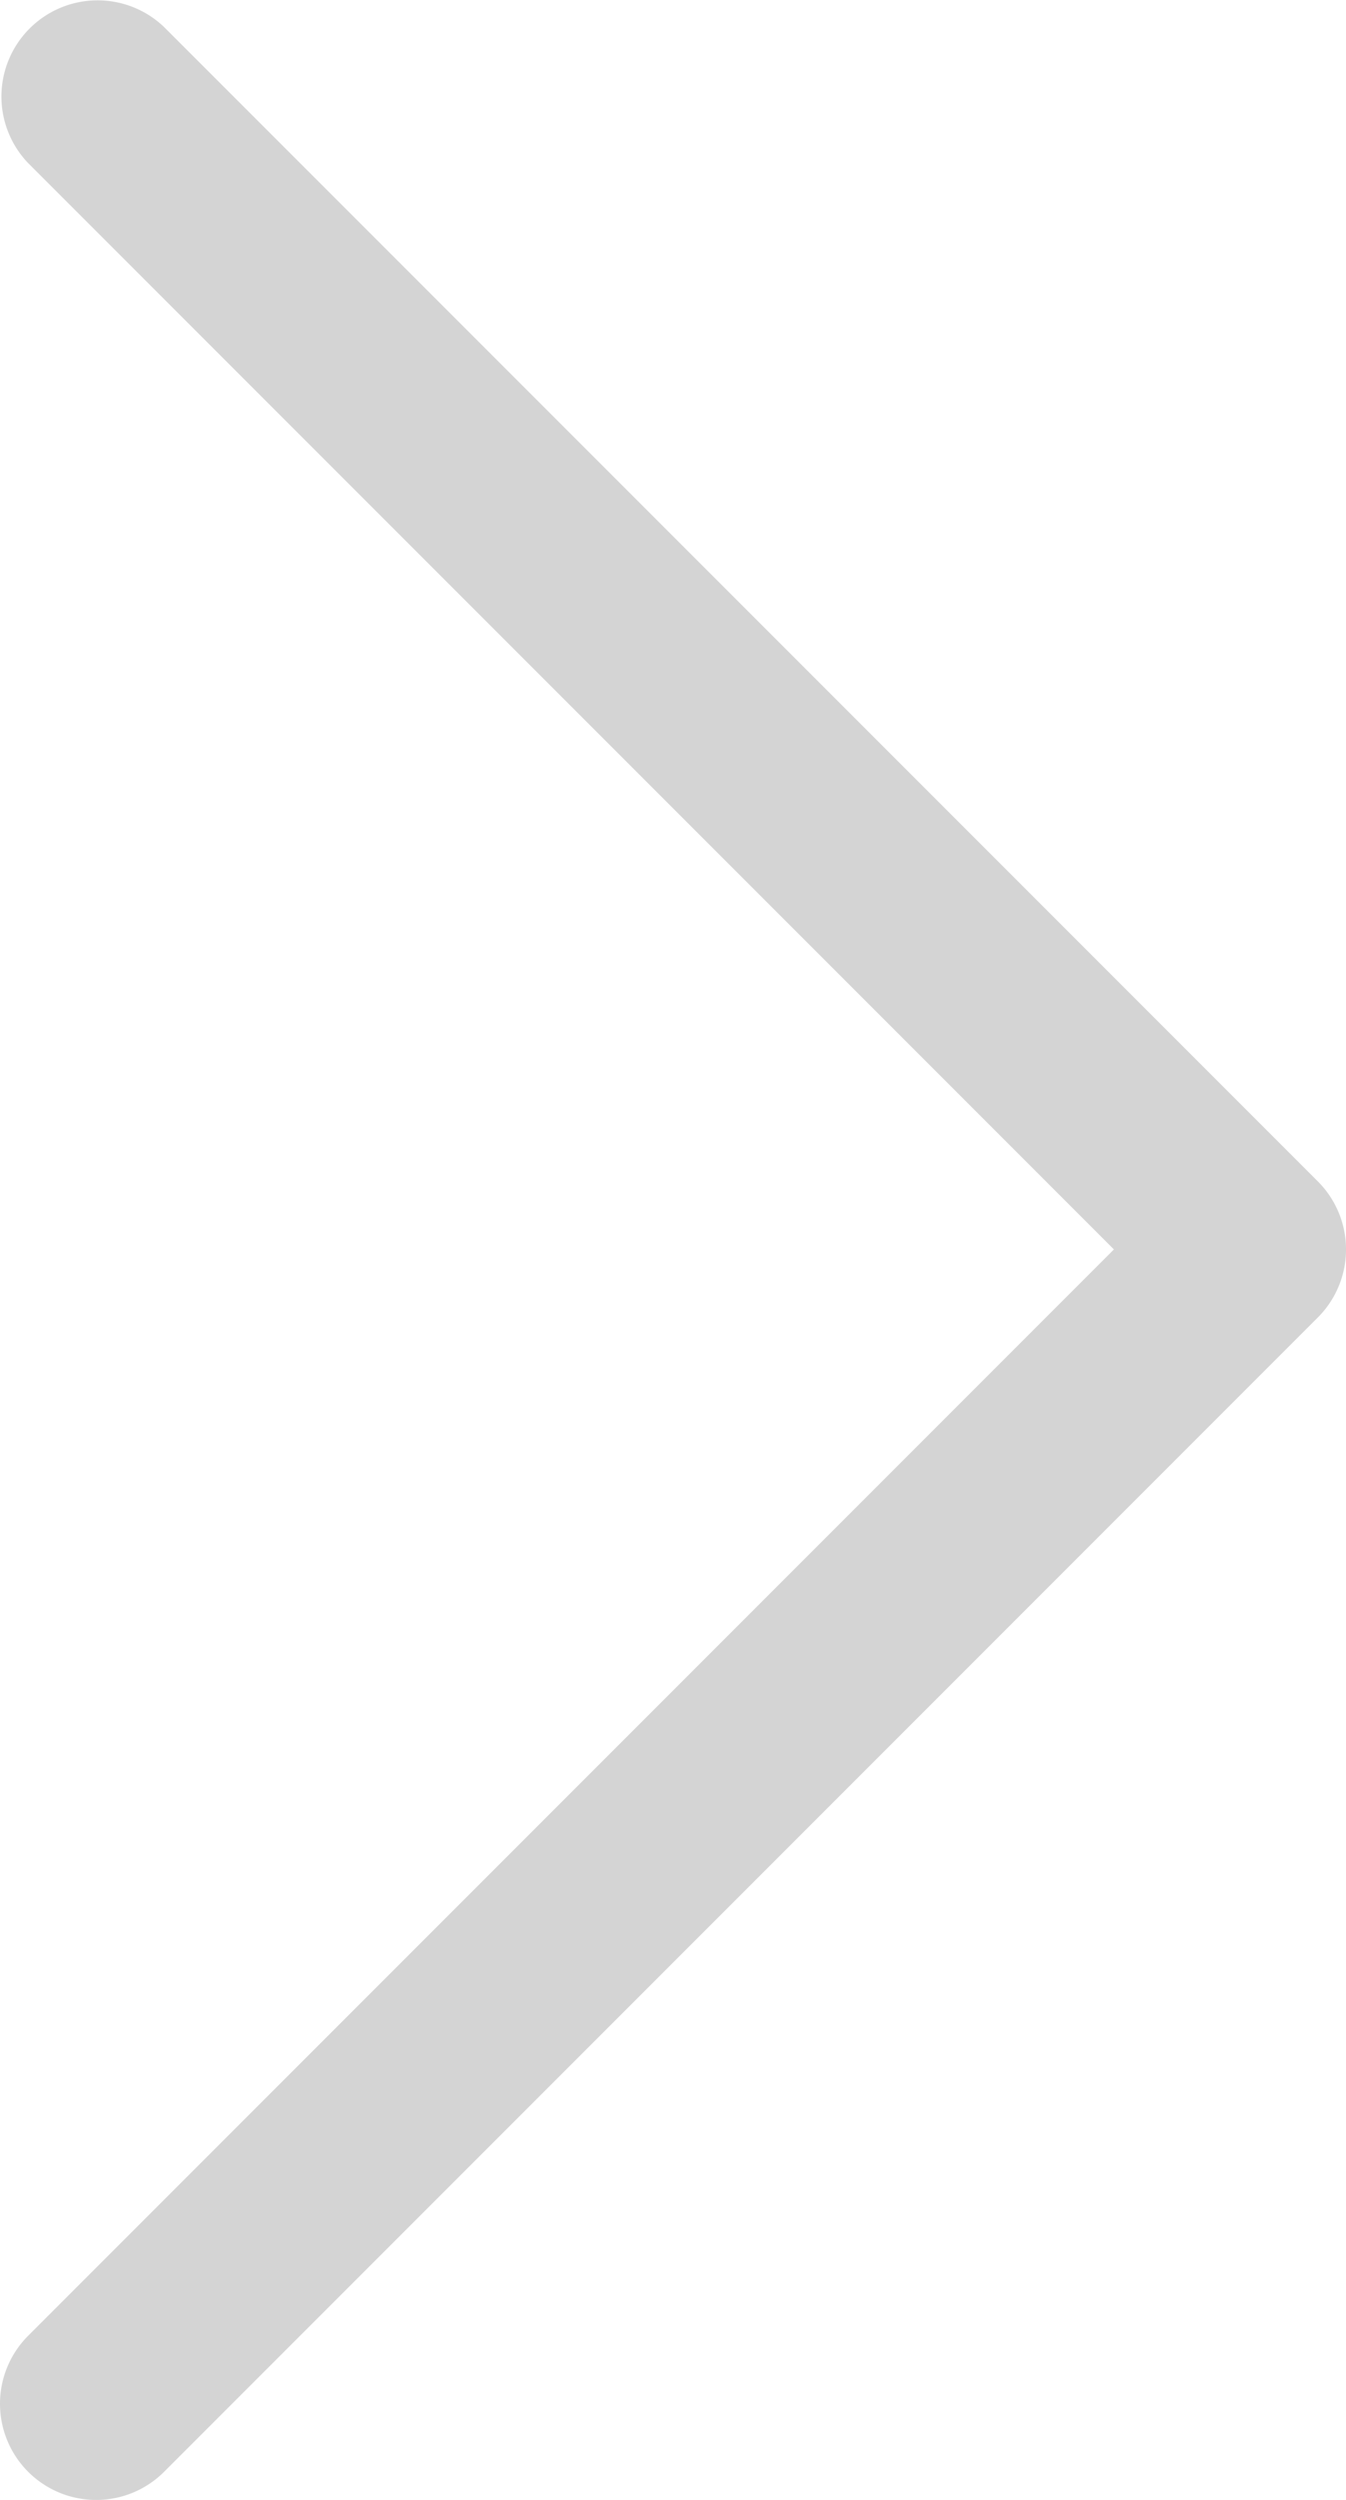 <?xml version="1.0" encoding="UTF-8"?>
<svg xmlns="http://www.w3.org/2000/svg" width="30.878" height="57.32" viewBox="0 0 30.878 57.32">
  <path id="right_slider_arrow" d="M132.529,27.088,106.061.62a2.206,2.206,0,0,0-3.119,3.119l24.909,24.909L102.943,53.556a2.205,2.205,0,0,0,3.119,3.119l26.468-26.468A2.206,2.206,0,0,0,132.529,27.088Z" transform="translate(-102.297 0)" fill="#d4d4d4"></path>
</svg>
